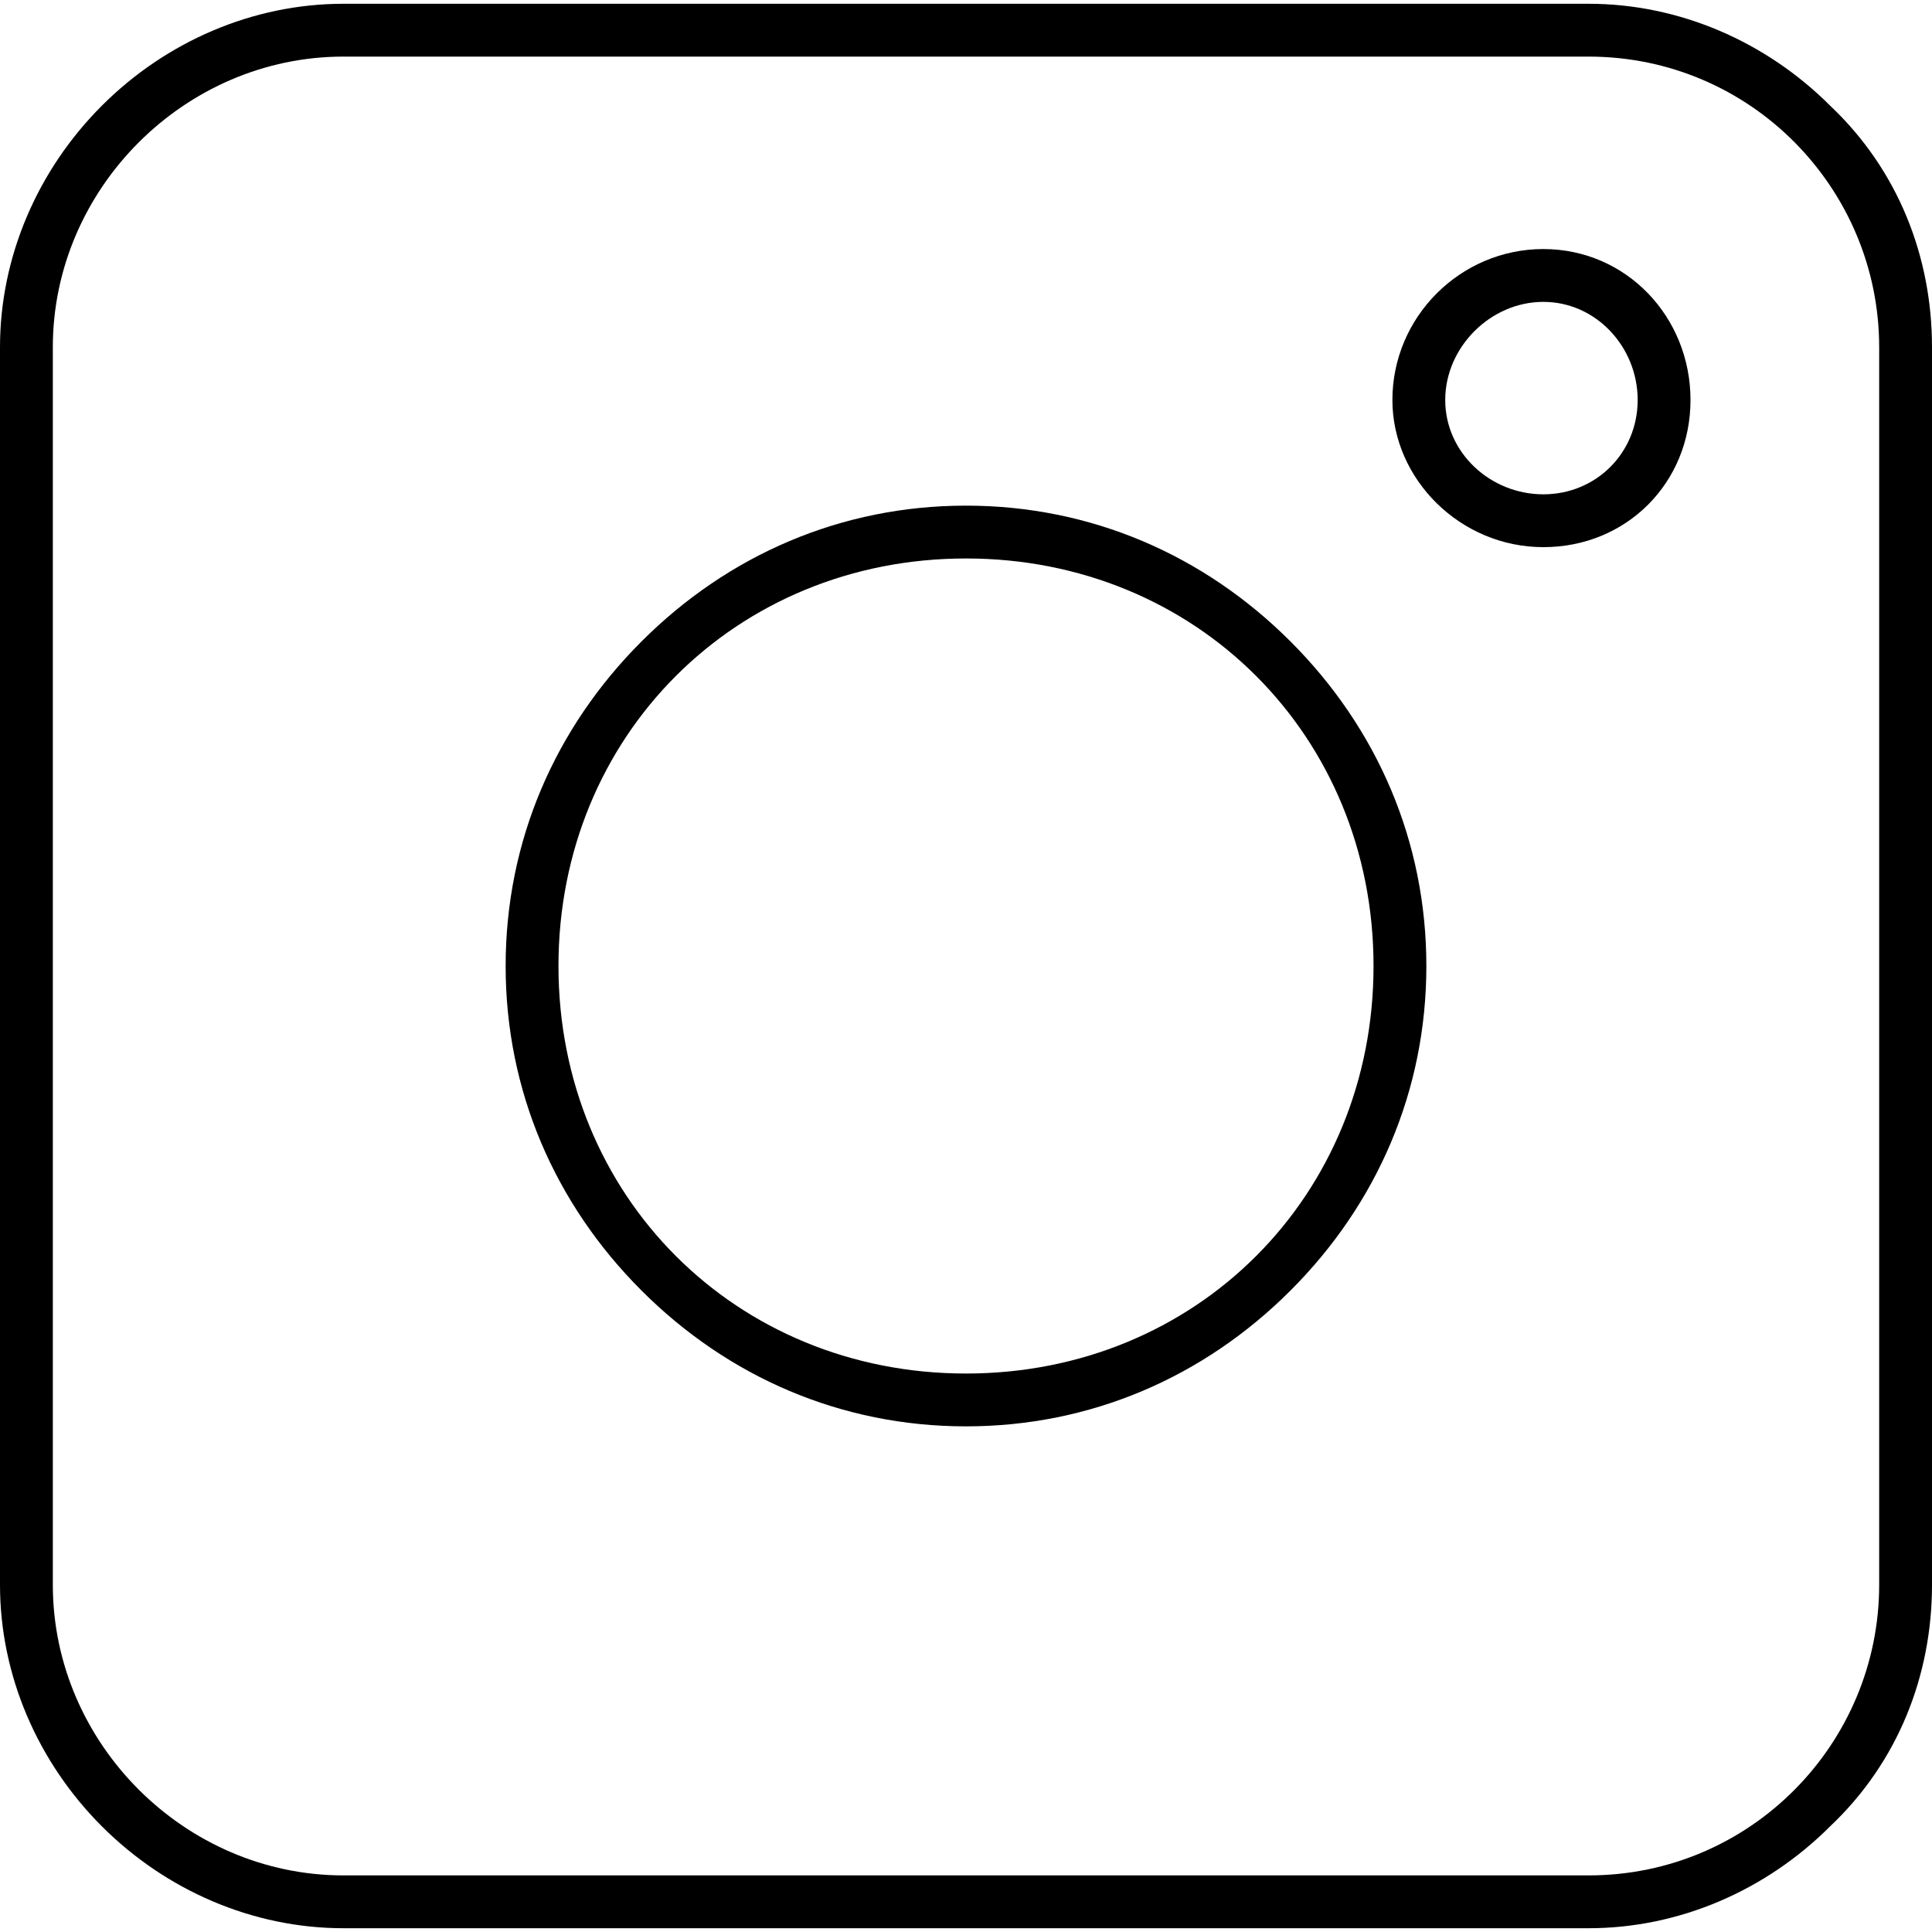 <?xml version="1.0" encoding="UTF-8"?>
<!DOCTYPE svg PUBLIC "-//W3C//DTD SVG 1.1//EN" "http://www.w3.org/Graphics/SVG/1.1/DTD/svg11.dtd">
<!-- Creator: CorelDRAW -->
<svg xmlns="http://www.w3.org/2000/svg" xml:space="preserve" width="512px" height="512px" version="1.1" style="shape-rendering:geometricPrecision; text-rendering:geometricPrecision; image-rendering:optimizeQuality; fill-rule:evenodd; clip-rule:evenodd"
viewBox="0 0 512 512"
 xmlns:xlink="http://www.w3.org/1999/xlink">
 <g id="Layer_x0020_1">
  <g id="_529493432">
   <g>
    <g>
     <path class="fil0" d="M421 511l-330 0c-24,0 -47,-10 -64,-27 -17,-17 -27,-40 -27,-64l0 -328c0,-24 10,-47 27,-64 17,-17 40,-27 64,-27l330 0c24,0 47,10 64,27 18,17 27,40 27,64l0 328c0,24 -9,47 -27,64 -17,17 -40,27 -64,27zm-330 -496c-42,0 -77,35 -77,77l0 328c0,42 35,77 77,77l330 0c43,0 77,-35 77,-77l0 -328c0,-42 -34,-77 -77,-77l-330 0z"/>
    </g>
    <g>
     <path class="fil0" d="M256 378c-33,0 -63,-13 -86,-36 -23,-23 -36,-53 -36,-86 0,-33 13,-63 36,-86 23,-23 53,-36 86,-36 33,0 63,13 86,36 23,23 36,53 36,86 0,33 -13,63 -36,86 -23,23 -53,36 -86,36zm0 -230c-61,0 -108,47 -108,108 0,61 47,108 108,108 61,0 108,-47 108,-108 0,-61 -47,-108 -108,-108z"/>
    </g>
    <g>
     <path class="fil0" d="M409 145c-22,0 -40,-18 -40,-39 0,-22 18,-40 40,-40 22,0 39,18 39,40 0,22 -17,39 -39,39zm0 -65c-14,0 -26,12 -26,26 0,14 12,25 26,25 14,0 25,-11 25,-25 0,-14 -11,-26 -25,-26z"/>
    </g>
   </g>
  </g>
 </g>
</svg>
